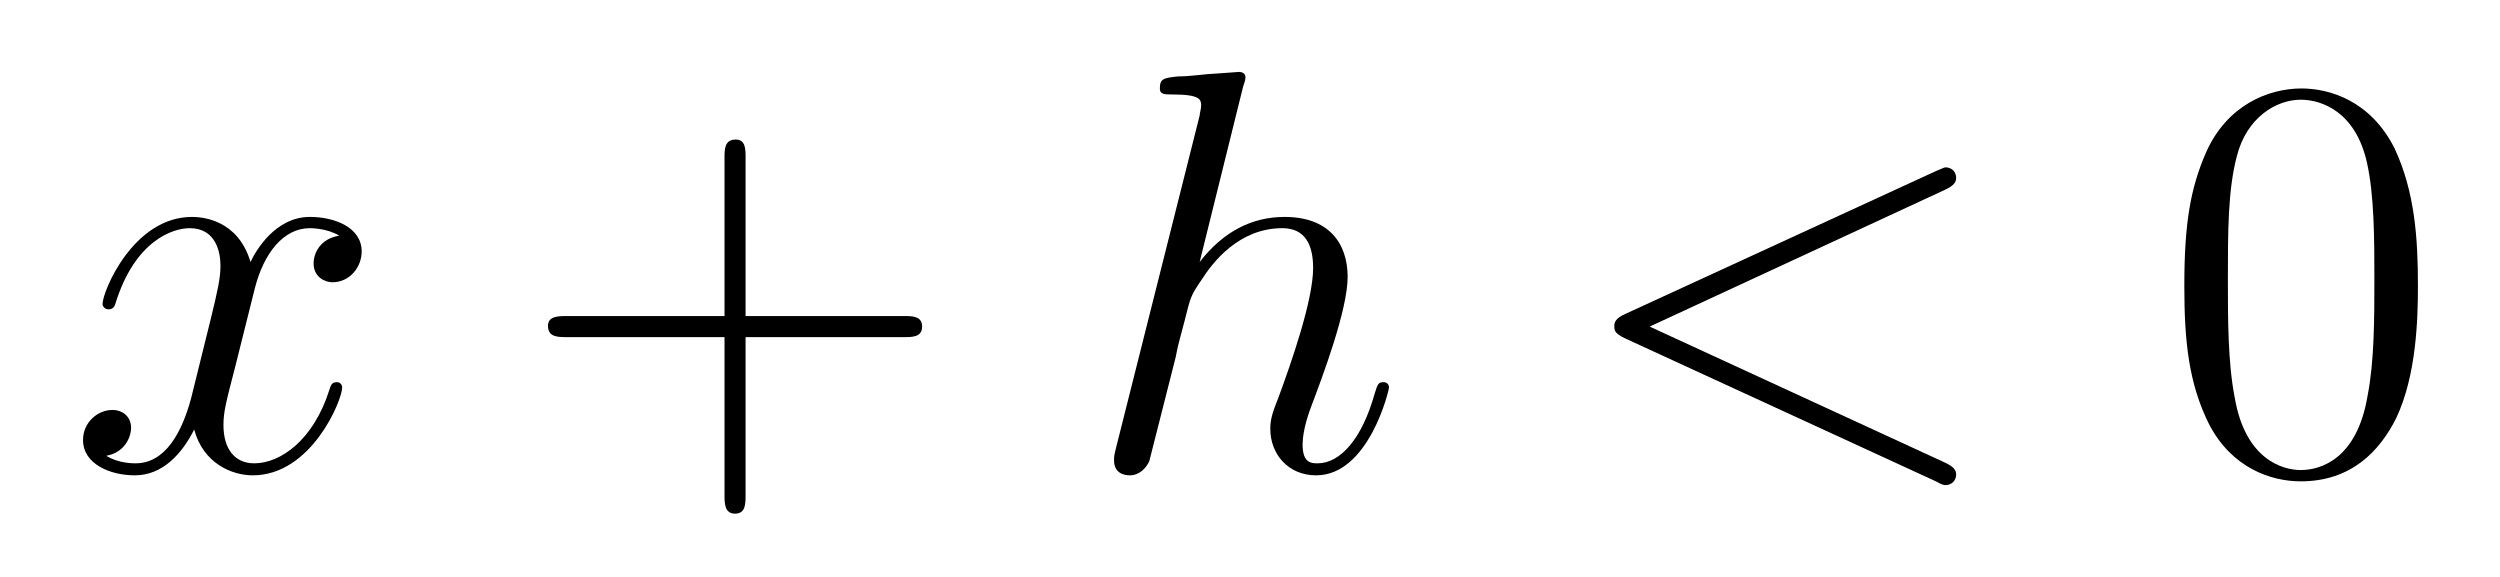 <?xml version='1.0'?>
<!-- This file was generated by dvisvgm 1.9.2 -->
<svg height='12pt' version='1.1' viewBox='0 -12 52 12' width='52pt' xmlns='http://www.w3.org/2000/svg' xmlns:xlink='http://www.w3.org/1999/xlink'>
<g id='page1'>
<g transform='matrix(1 0 0 1 -127 652)'>
<path d='M134.055 -659.098C133.664 -659.035 133.523 -658.738 133.523 -658.52C133.523 -658.238 133.758 -658.129 133.914 -658.129C134.273 -658.129 134.523 -658.441 134.523 -658.77C134.523 -659.27 133.961 -659.488 133.445 -659.488C132.727 -659.488 132.32 -658.785 132.211 -658.551C131.945 -659.441 131.195 -659.488 130.992 -659.488C129.773 -659.488 129.133 -657.941 129.133 -657.676C129.133 -657.629 129.18 -657.566 129.258 -657.566C129.352 -657.566 129.383 -657.629 129.398 -657.676C129.805 -659.004 130.602 -659.254 130.945 -659.254C131.492 -659.254 131.586 -658.754 131.586 -658.473C131.586 -658.207 131.523 -657.941 131.383 -657.363L130.977 -655.723C130.789 -655.02 130.445 -654.363 129.82 -654.363C129.758 -654.363 129.461 -654.363 129.211 -654.519C129.633 -654.598 129.727 -654.957 129.727 -655.098C129.727 -655.332 129.555 -655.473 129.336 -655.473C129.039 -655.473 128.727 -655.223 128.727 -654.848C128.727 -654.348 129.289 -654.113 129.805 -654.113C130.383 -654.113 130.789 -654.566 131.039 -655.066C131.227 -654.363 131.82 -654.113 132.258 -654.113C133.477 -654.113 134.117 -655.676 134.117 -655.941C134.117 -656.004 134.07 -656.051 134.008 -656.051C133.898 -656.051 133.883 -655.988 133.852 -655.895C133.523 -654.848 132.836 -654.363 132.289 -654.363C131.883 -654.363 131.648 -654.66 131.648 -655.16C131.648 -655.426 131.695 -655.613 131.898 -656.394L132.305 -658.02C132.492 -658.738 132.898 -659.254 133.445 -659.254C133.461 -659.254 133.805 -659.254 134.055 -659.098ZM134.996 -654.238' fill-rule='evenodd'/>
<path d='M142.508 -656.988H145.805C145.977 -656.988 146.18 -656.988 146.18 -657.207S145.977 -657.426 145.805 -657.426H142.508V-660.723C142.508 -660.894 142.508 -661.098 142.305 -661.098C142.07 -661.098 142.07 -660.894 142.07 -660.723V-657.426H138.789C138.617 -657.426 138.398 -657.426 138.398 -657.223C138.398 -656.988 138.602 -656.988 138.789 -656.988H142.07V-653.707C142.07 -653.535 142.07 -653.316 142.289 -653.316S142.508 -653.52 142.508 -653.707V-656.988ZM146.875 -654.238' fill-rule='evenodd'/>
<path d='M152.859 -662.207C152.875 -662.254 152.906 -662.332 152.906 -662.394C152.906 -662.504 152.781 -662.504 152.766 -662.504C152.75 -662.504 152.156 -662.457 152.109 -662.457C151.906 -662.441 151.719 -662.41 151.5 -662.41C151.203 -662.379 151.125 -662.363 151.125 -662.16C151.125 -662.035 151.219 -662.035 151.391 -662.035C151.969 -662.035 151.984 -661.926 151.984 -661.801C151.984 -661.738 151.953 -661.644 151.953 -661.598L150.219 -654.707C150.172 -654.519 150.172 -654.504 150.172 -654.426C150.172 -654.16 150.375 -654.113 150.5 -654.113C150.703 -654.113 150.844 -654.27 150.906 -654.41L151.453 -656.566C151.5 -656.832 151.578 -657.082 151.641 -657.332C151.766 -657.832 151.766 -657.848 152 -658.191C152.219 -658.535 152.766 -659.254 153.672 -659.254C154.156 -659.254 154.313 -658.895 154.313 -658.426C154.313 -657.754 153.859 -656.457 153.594 -655.738C153.484 -655.457 153.422 -655.301 153.422 -655.082C153.422 -654.551 153.797 -654.113 154.375 -654.113C155.469 -654.113 155.891 -655.879 155.891 -655.941C155.891 -656.004 155.844 -656.051 155.781 -656.051C155.672 -656.051 155.656 -656.019 155.594 -655.816C155.328 -654.863 154.875 -654.363 154.406 -654.363C154.281 -654.363 154.094 -654.363 154.094 -654.754C154.094 -655.066 154.234 -655.441 154.281 -655.566C154.5 -656.145 155.031 -657.551 155.031 -658.238C155.031 -658.957 154.625 -659.488 153.719 -659.488C153.031 -659.488 152.438 -659.176 151.953 -658.551L152.859 -662.207ZM156.234 -654.238' fill-rule='evenodd'/>
<path d='M167.453 -660.051C167.656 -660.144 167.688 -660.223 167.688 -660.301C167.688 -660.426 167.594 -660.519 167.469 -660.519C167.438 -660.519 167.422 -660.504 167.266 -660.441L160.812 -657.473C160.594 -657.379 160.578 -657.285 160.578 -657.223C160.578 -657.129 160.578 -657.066 160.812 -656.957L167.266 -653.988C167.406 -653.91 167.438 -653.91 167.469 -653.91C167.594 -653.91 167.688 -654.004 167.688 -654.129C167.688 -654.207 167.656 -654.285 167.453 -654.379L161.313 -657.207L167.453 -660.051ZM168.711 -654.238' fill-rule='evenodd'/>
<path d='M177.293 -658.051C177.293 -659.035 177.231 -660.004 176.809 -660.91C176.309 -661.91 175.449 -662.16 174.871 -662.16C174.184 -662.16 173.324 -661.816 172.887 -660.832C172.559 -660.082 172.434 -659.348 172.434 -658.051C172.434 -656.895 172.527 -656.019 172.949 -655.176C173.418 -654.27 174.231 -653.988 174.855 -653.988C175.902 -653.988 176.496 -654.613 176.84 -655.301C177.262 -656.191 177.293 -657.363 177.293 -658.051ZM174.855 -654.223C174.48 -654.223 173.699 -654.441 173.481 -655.738C173.34 -656.457 173.34 -657.363 173.34 -658.191C173.34 -659.176 173.34 -660.051 173.527 -660.754C173.73 -661.551 174.34 -661.926 174.855 -661.926C175.309 -661.926 175.996 -661.66 176.23 -660.629C176.387 -659.941 176.387 -659.004 176.387 -658.191C176.387 -657.395 176.387 -656.488 176.246 -655.77C176.027 -654.457 175.277 -654.223 174.855 -654.223ZM177.828 -654.238' fill-rule='evenodd'/>
</g>
</g>
</svg>
